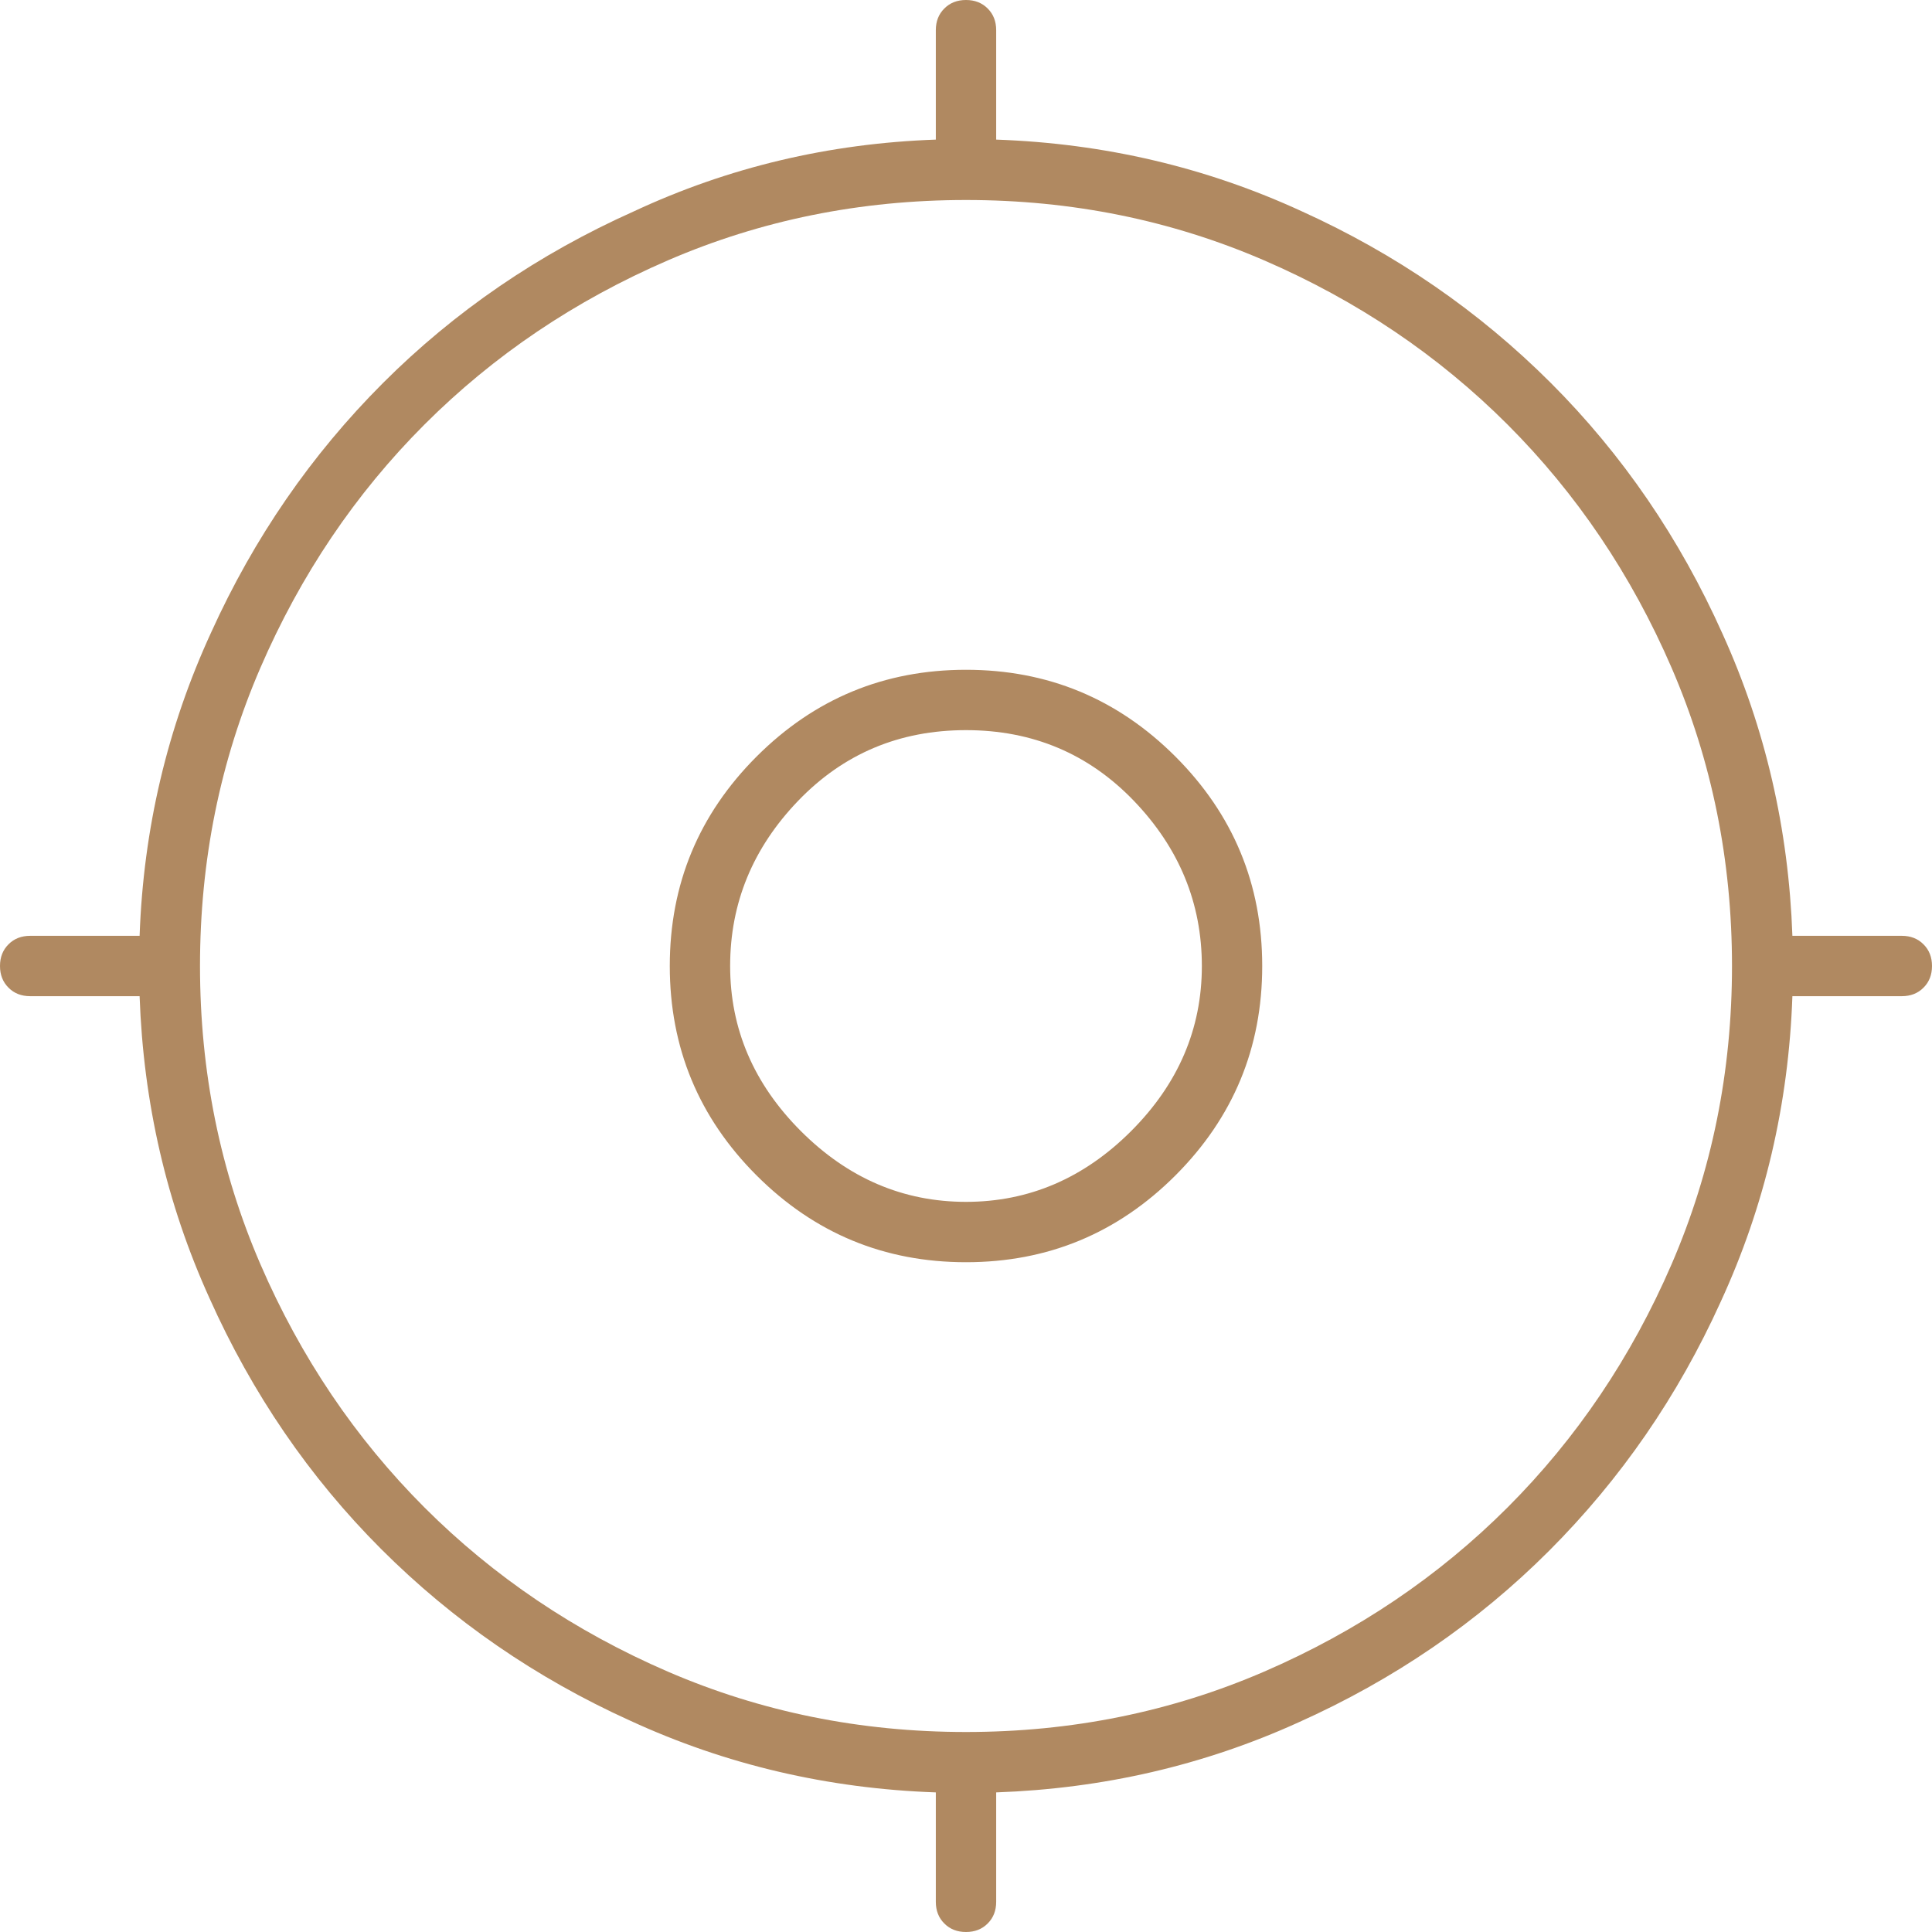 <svg xmlns="http://www.w3.org/2000/svg" width="50" height="50" viewBox="0 0 50 50" fill="none"><path id="Vector" d="M25 32.666C27.116 32.666 28.922 31.917 30.42 30.42C31.917 28.922 32.666 27.116 32.666 25C32.666 22.884 31.917 21.078 30.42 19.58C28.922 18.083 27.116 17.334 25 17.334C22.884 17.334 21.078 18.083 19.58 19.58C18.083 21.078 17.334 22.884 17.334 25C17.334 27.116 18.083 28.922 19.58 30.42C21.078 31.917 22.884 32.666 25 32.666ZM25 18.896C26.725 18.896 28.174 19.507 29.346 20.727C30.518 21.948 31.104 23.372 31.104 25C31.104 26.628 30.493 28.052 29.273 29.273C28.052 30.493 26.628 31.104 25 31.104C23.372 31.104 21.948 30.493 20.727 29.273C19.507 28.052 18.896 26.628 18.896 25C18.896 23.372 19.482 21.948 20.654 20.727C21.826 19.507 23.275 18.896 25 18.896ZM0.781 25.781H3.613C3.711 28.548 4.313 31.152 5.42 33.594C6.527 36.068 8.008 38.232 9.863 40.088C11.719 41.943 13.867 43.425 16.309 44.531C18.783 45.671 21.419 46.289 24.219 46.387V49.219C24.219 49.447 24.292 49.634 24.439 49.78C24.585 49.927 24.772 50 25 50C25.228 50 25.415 49.927 25.561 49.78C25.708 49.634 25.781 49.447 25.781 49.219V46.387C28.548 46.289 31.152 45.687 33.594 44.58C36.068 43.473 38.232 41.992 40.088 40.137C41.943 38.281 43.425 36.133 44.531 33.691C45.671 31.217 46.289 28.581 46.387 25.781H49.219C49.447 25.781 49.634 25.708 49.78 25.561C49.927 25.415 50 25.228 50 25C50 24.772 49.927 24.585 49.78 24.439C49.634 24.292 49.447 24.219 49.219 24.219H46.387C46.289 21.452 45.687 18.848 44.58 16.406C43.473 13.932 41.992 11.768 40.137 9.912C38.281 8.057 36.133 6.576 33.691 5.469C31.217 4.329 28.581 3.711 25.781 3.613V0.781C25.781 0.553 25.708 0.366 25.561 0.22C25.415 0.073 25.228 0 25 0C24.772 0 24.585 0.073 24.439 0.22C24.292 0.366 24.219 0.553 24.219 0.781V3.613C21.452 3.711 18.848 4.329 16.406 5.469C13.932 6.576 11.768 8.057 9.912 9.912C8.057 11.768 6.576 13.916 5.469 16.357C4.329 18.831 3.711 21.452 3.613 24.219H0.781C0.553 24.219 0.366 24.292 0.22 24.439C0.073 24.585 0 24.772 0 25C0 25.228 0.073 25.415 0.22 25.561C0.366 25.708 0.553 25.781 0.781 25.781ZM25 5.176C27.734 5.176 30.306 5.697 32.715 6.738C35.124 7.78 37.223 9.196 39.014 10.986C40.804 12.777 42.22 14.876 43.262 17.285C44.303 19.694 44.824 22.266 44.824 25C44.824 27.734 44.303 30.306 43.262 32.715C42.22 35.124 40.804 37.223 39.014 39.014C37.223 40.804 35.124 42.22 32.715 43.262C30.306 44.303 27.734 44.824 25 44.824C22.266 44.824 19.694 44.303 17.285 43.262C14.876 42.22 12.777 40.804 10.986 39.014C9.196 37.223 7.78 35.124 6.738 32.715C5.697 30.306 5.176 27.734 5.176 25C5.176 22.266 5.697 19.694 6.738 17.285C7.78 14.876 9.196 12.777 10.986 10.986C12.777 9.196 14.876 7.78 17.285 6.738C19.694 5.697 22.266 5.176 25 5.176Z" fill="#B08961"></path></svg>